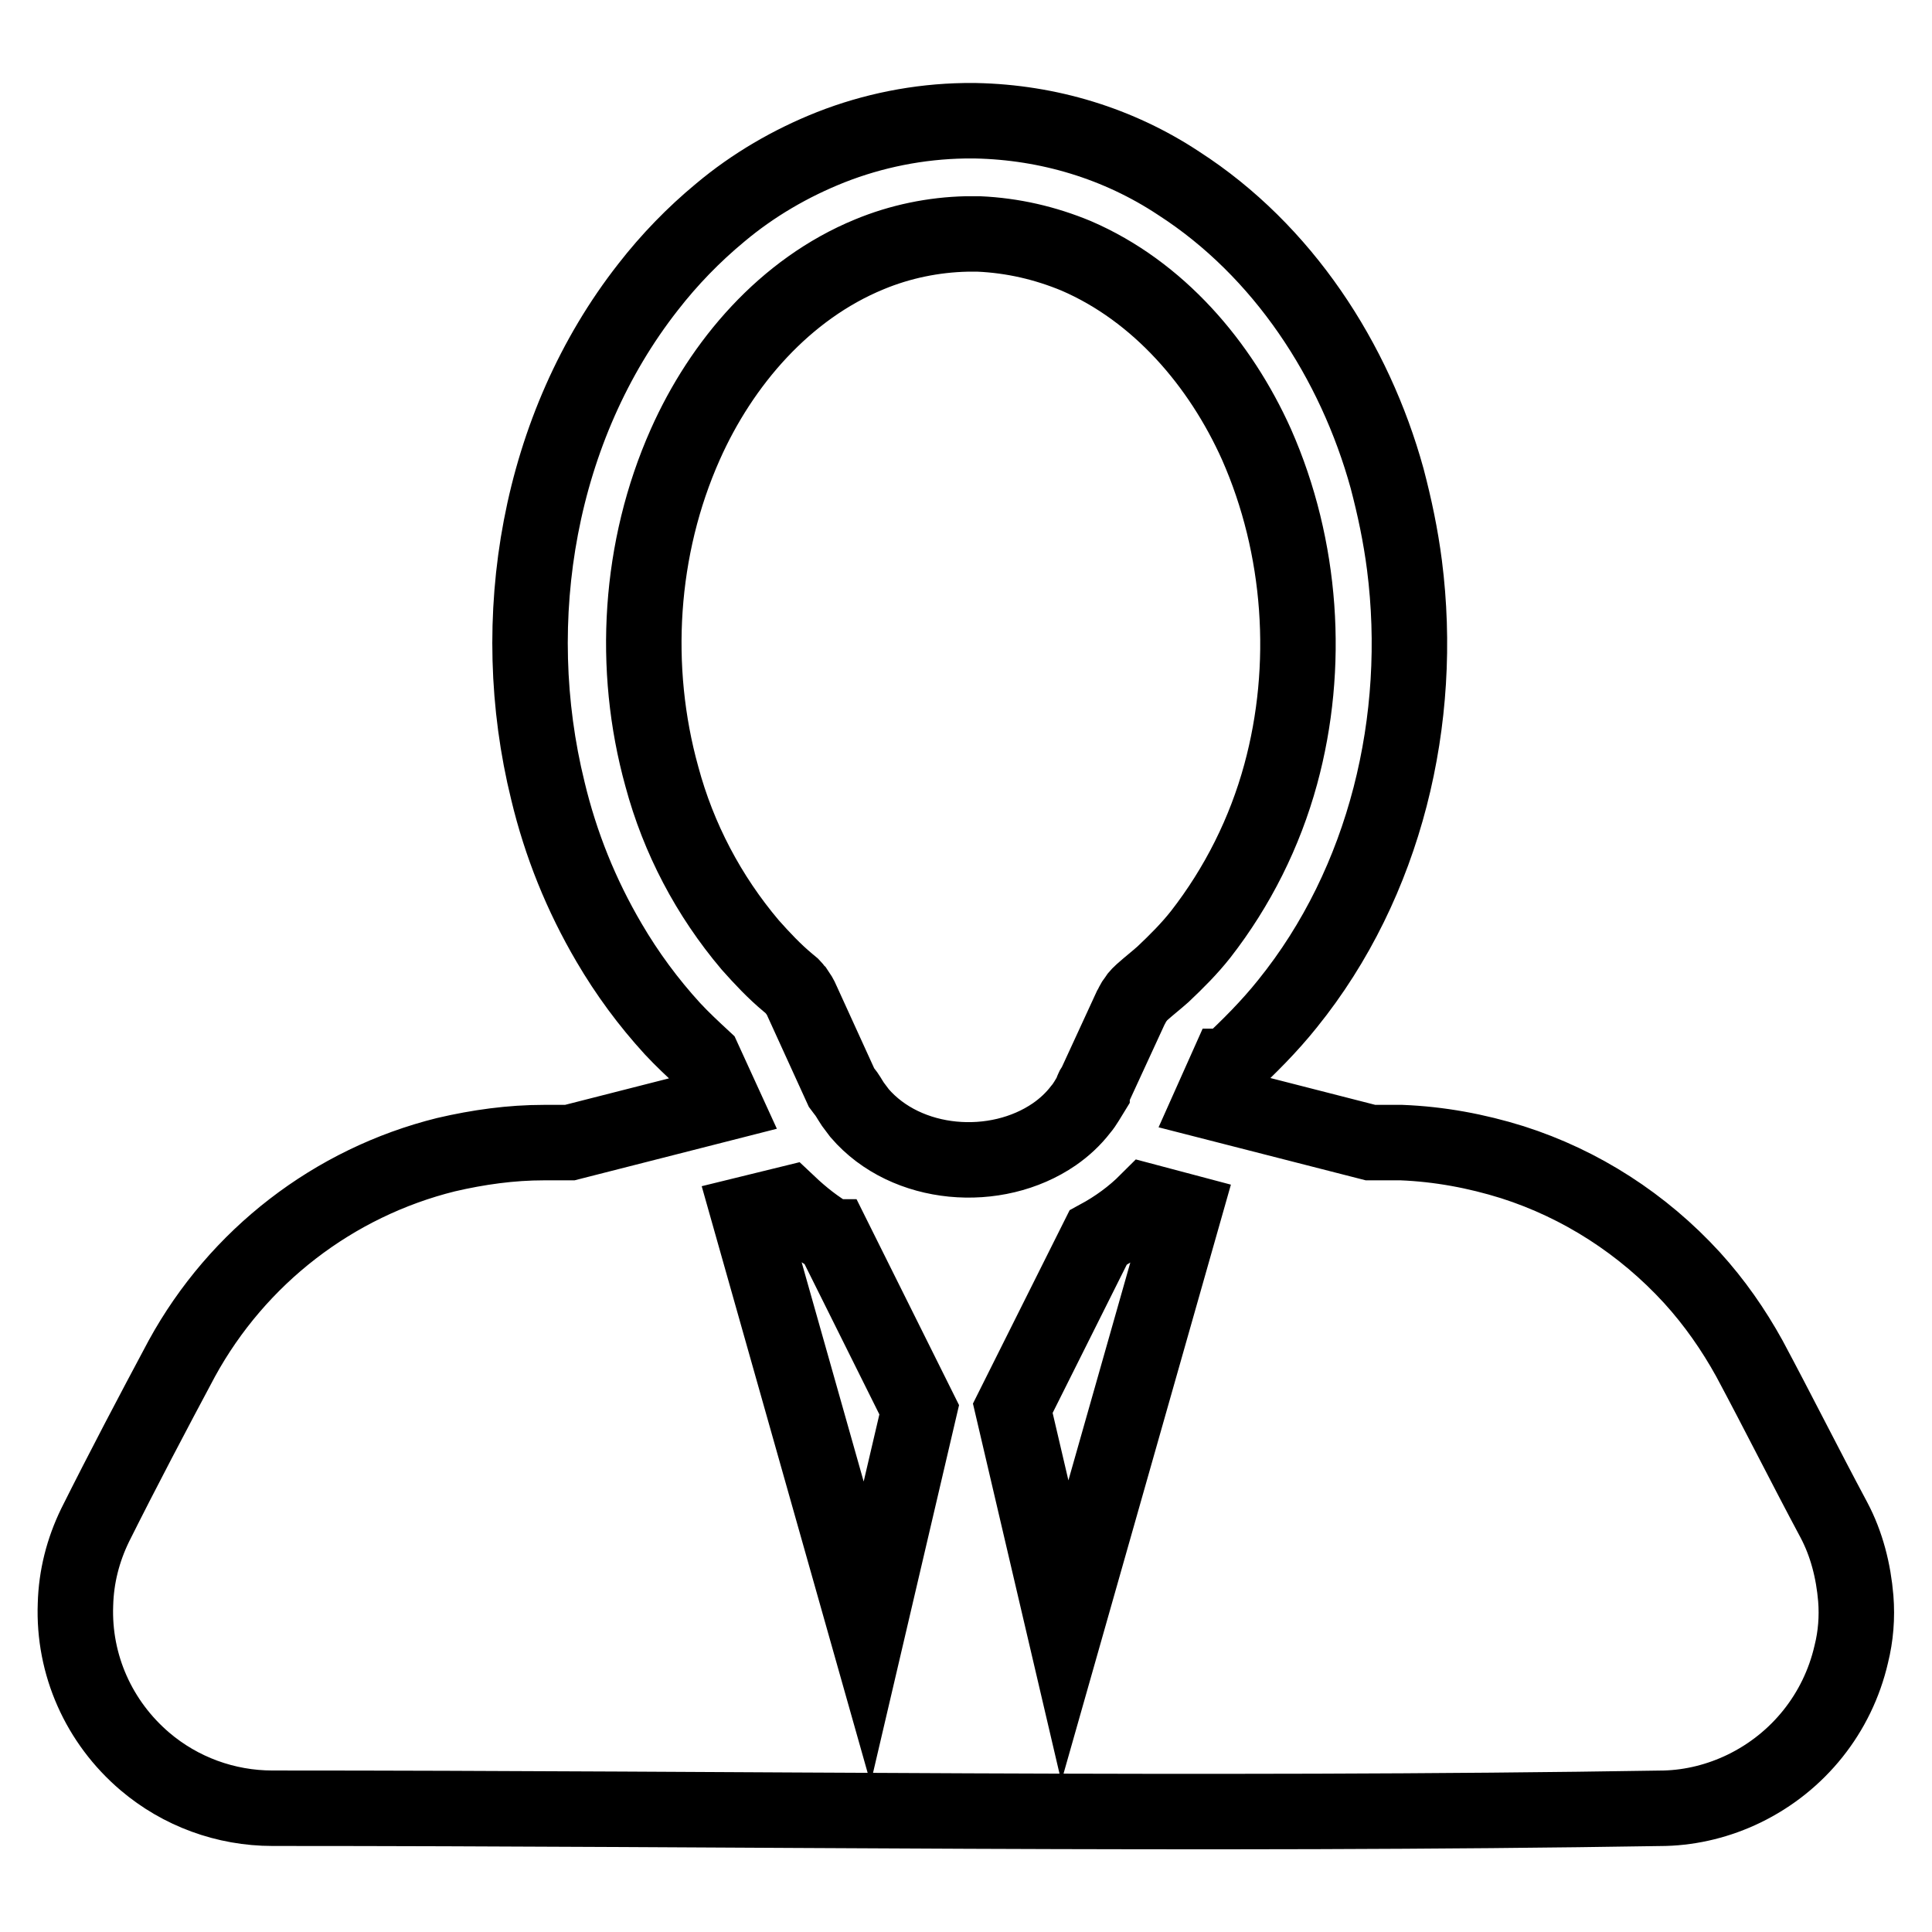 <?xml version="1.0" encoding="utf-8"?>
<!-- Svg Vector Icons : http://www.onlinewebfonts.com/icon -->
<!DOCTYPE svg PUBLIC "-//W3C//DTD SVG 1.1//EN" "http://www.w3.org/Graphics/SVG/1.1/DTD/svg11.dtd">
<svg version="1.1" xmlns="http://www.w3.org/2000/svg" xmlns:xlink="http://www.w3.org/1999/xlink" x="0px" y="0px" viewBox="0 0 256 256" enable-background="new 0 0 256 256" xml:space="preserve">
<g> <path stroke-width="10" fill-opacity="0" stroke="#000000"  d="M129.3,16c9.6,0.2,18.9,3,26.9,8.3c13.8,8.9,23.3,23.5,27.6,39.1c1,3.8,1.8,7.6,2.3,11.5 c2.6,20.4-2.5,42-15.5,58.1c-2.4,3-5.1,5.7-7.9,8.3l-0.1,0l-2.1,4.7l21.1,5.4c1.4,0,2.7,0,4.1,0c5,0.2,9.9,1.1,14.7,2.6 c9.1,2.9,17.3,8.2,23.8,15.3c3,3.3,5.5,6.9,7.6,10.7c3.8,7.1,7.4,14.3,11.2,21.4c1.7,3.2,2.6,6.8,2.9,10.4c0.2,2.5,0,5-0.6,7.4 c-1.8,7.8-7,14.3-14.2,17.8c-3.3,1.6-6.9,2.5-10.5,2.6c-61.5,1-123,0-184.5,0c-6.2,0-12.2-2.2-16.9-6.2c-6.1-5.2-9.5-12.8-9.2-20.8 c0.1-3.7,1-7.2,2.6-10.5c3.7-7.4,7.6-14.8,11.5-22.1c7.4-13.5,20.1-23.3,35-27c4.3-1,8.6-1.6,13-1.6h3.4l20.4-5.2l-2.7-5.9 c-1.4-1.3-2.8-2.6-4.1-4c-3.2-3.5-6-7.3-8.4-11.4c-3.7-6.3-6.4-13-8.1-20.1C67,82.1,71.3,56.6,85.9,38c2.8-3.6,6-6.9,9.5-9.8 c4.4-3.7,9.4-6.6,14.7-8.7c5.6-2.2,11.6-3.4,17.7-3.5H129.3z M156.9,160.5l-4.9-1.3c-1.9,1.9-4.1,3.5-6.5,4.8l-11.3,22.6l6.9,29.5 L156.9,160.5L156.9,160.5z M99.2,160.8l15.7,55.5l6.9-29.5l-11.4-22.9l-0.1,0c-2.1-1.2-4-2.7-5.8-4.4L99.2,160.8z M145.1,143.8 l4.7-10.2c0.3-0.5,0.3-0.7,0.7-1.2c0.3-0.5,0.5-0.6,0.9-1c0.9-0.8,1.8-1.5,2.7-2.3c1.8-1.7,3.5-3.4,5-5.3 c4.9-6.3,8.5-13.5,10.6-21.2c3.9-14.3,2.8-30.1-3.2-43.7c-4.8-10.7-13-20.3-23.9-25c-4.1-1.7-8.4-2.7-12.9-2.9l-1.6,0 c-4.4,0.1-8.8,1-12.9,2.7c-11.2,4.6-19.6,14.4-24.4,25.2c-6.1,13.7-7.1,29.6-3.1,44c2.2,8.2,6.2,15.8,11.7,22.3 c1.6,1.8,3.2,3.5,5,5l0.6,0.5c0.2,0.2,0.3,0.4,0.5,0.6c0.4,0.6,0.5,0.7,0.8,1.4l5.2,11.4l0.3,0.4c0.5,0.6,0.8,1.2,1.2,1.8 c0.3,0.4,0.6,0.8,0.9,1.2c6.2,7.2,18.1,8.1,25.8,2.8c1.3-0.9,2.5-2,3.5-3.3c0.6-0.7,1-1.5,1.5-2.3 C144.7,144.3,144.9,144.1,145.1,143.8z"/></g>
</svg>